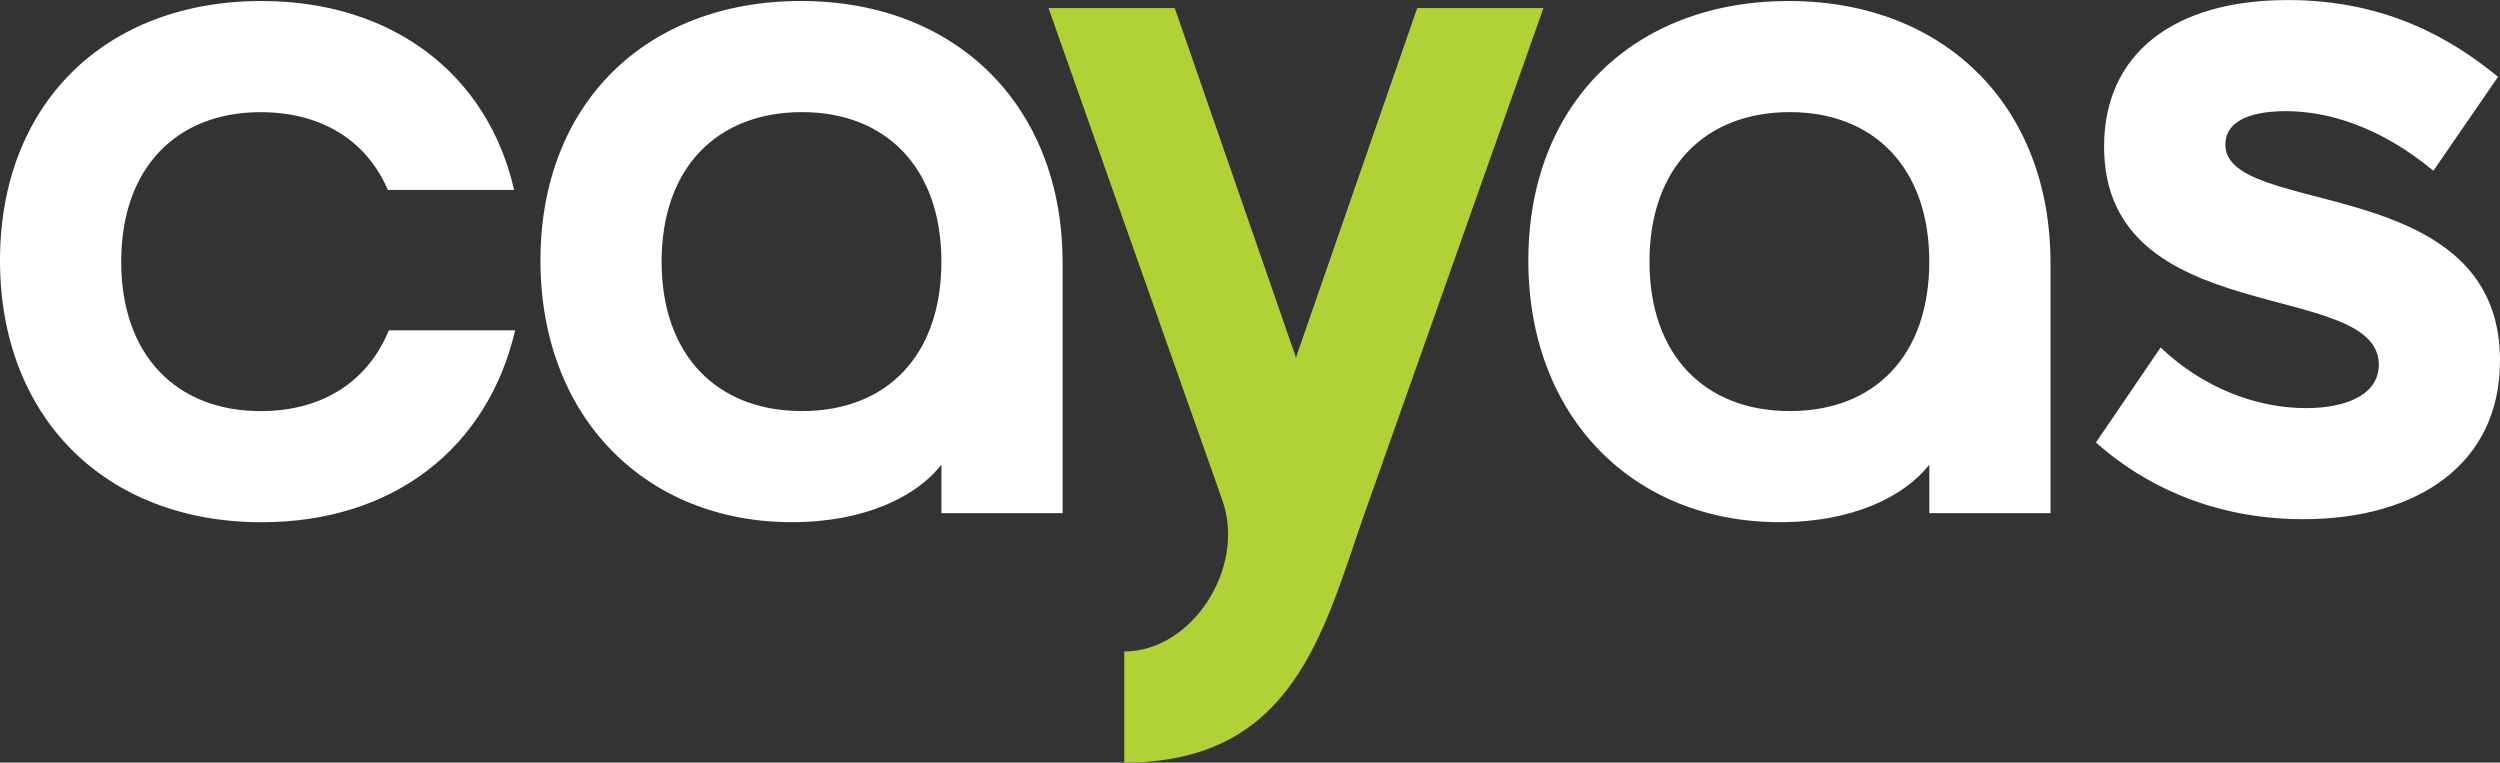 <svg xmlns="http://www.w3.org/2000/svg" viewBox="0 0 567.48 173.11">
  <rect x="0" y="0" width="567.48" height="173.11" fill="#333333" stroke="none"/>
  <g style="isolation:isolate">
    <path fill="#fff" d="M59.15 93.32c13.99 0 24.3-6.65 29.12-18.34h28.66c-6.19 26.6-27.51 43.56-57.55 43.56C23.85 118.54 0 94.69 0 59.15S23.85.23 59.38.23c29.81 0 51.36 16.74 57.32 42.88H88.04c-4.81-11.23-15.13-17.65-28.89-17.65-19.03 0-31.64 12.61-31.64 33.93s12.61 33.93 31.64 33.93ZM241.21 59.61v56.86H213.7v-11.01c-5.5 7.11-17.2 13.07-33.93 13.07-33.25 0-57.09-23.85-57.09-59.38S146.51.23 181.82.23s59.38 23.84 59.38 59.38Zm-59.16-34.16c-19.26 0-31.87 12.61-31.87 33.93s12.61 33.93 31.87 33.93 31.64-12.61 31.64-33.93-12.61-33.93-31.64-33.93Z"/>
    <path fill="#b0d236" d="M238 1.83h28.66l27.51 79.33 27.52-79.33h28.66l-40.58 114.64c-9.4 26.83-16.05 56.63-54.57 56.63v-25.22c15.36 0 27.74-19.03 22.24-34.39L238 1.83Z"/>
    <path fill="#fff" d="M465.45 59.61v56.86h-27.51v-11.01c-5.5 7.11-17.2 13.07-33.93 13.07-33.25 0-57.09-23.85-57.09-59.38S370.75.23 406.06.23s59.38 23.84 59.38 59.38Zm-59.16-34.16c-19.26 0-31.87 12.61-31.87 33.93s12.61 33.93 31.87 33.93 31.64-12.61 31.64-33.93-12.61-33.93-31.64-33.93ZM567.48 81.85c0 23.39-18.57 36-44.71 36-24.3 0-39.89-11.01-47-17.42l14.67-21.55c9.63 9.17 21.78 13.76 33.02 13.76 9.4 0 16.51-3.21 16.51-9.86 0-19.72-62.36-7.57-62.36-49.52 0-21.09 15.82-33.25 41.73-33.25 22.7 0 37.6 9.17 47.69 17.43l-14.67 21.32c-12.15-10.09-24.07-13.53-33.47-13.53s-13.76 2.98-13.76 7.57c0 16.74 62.36 6.19 62.36 49.07Z"/>
  </g>
</svg>
